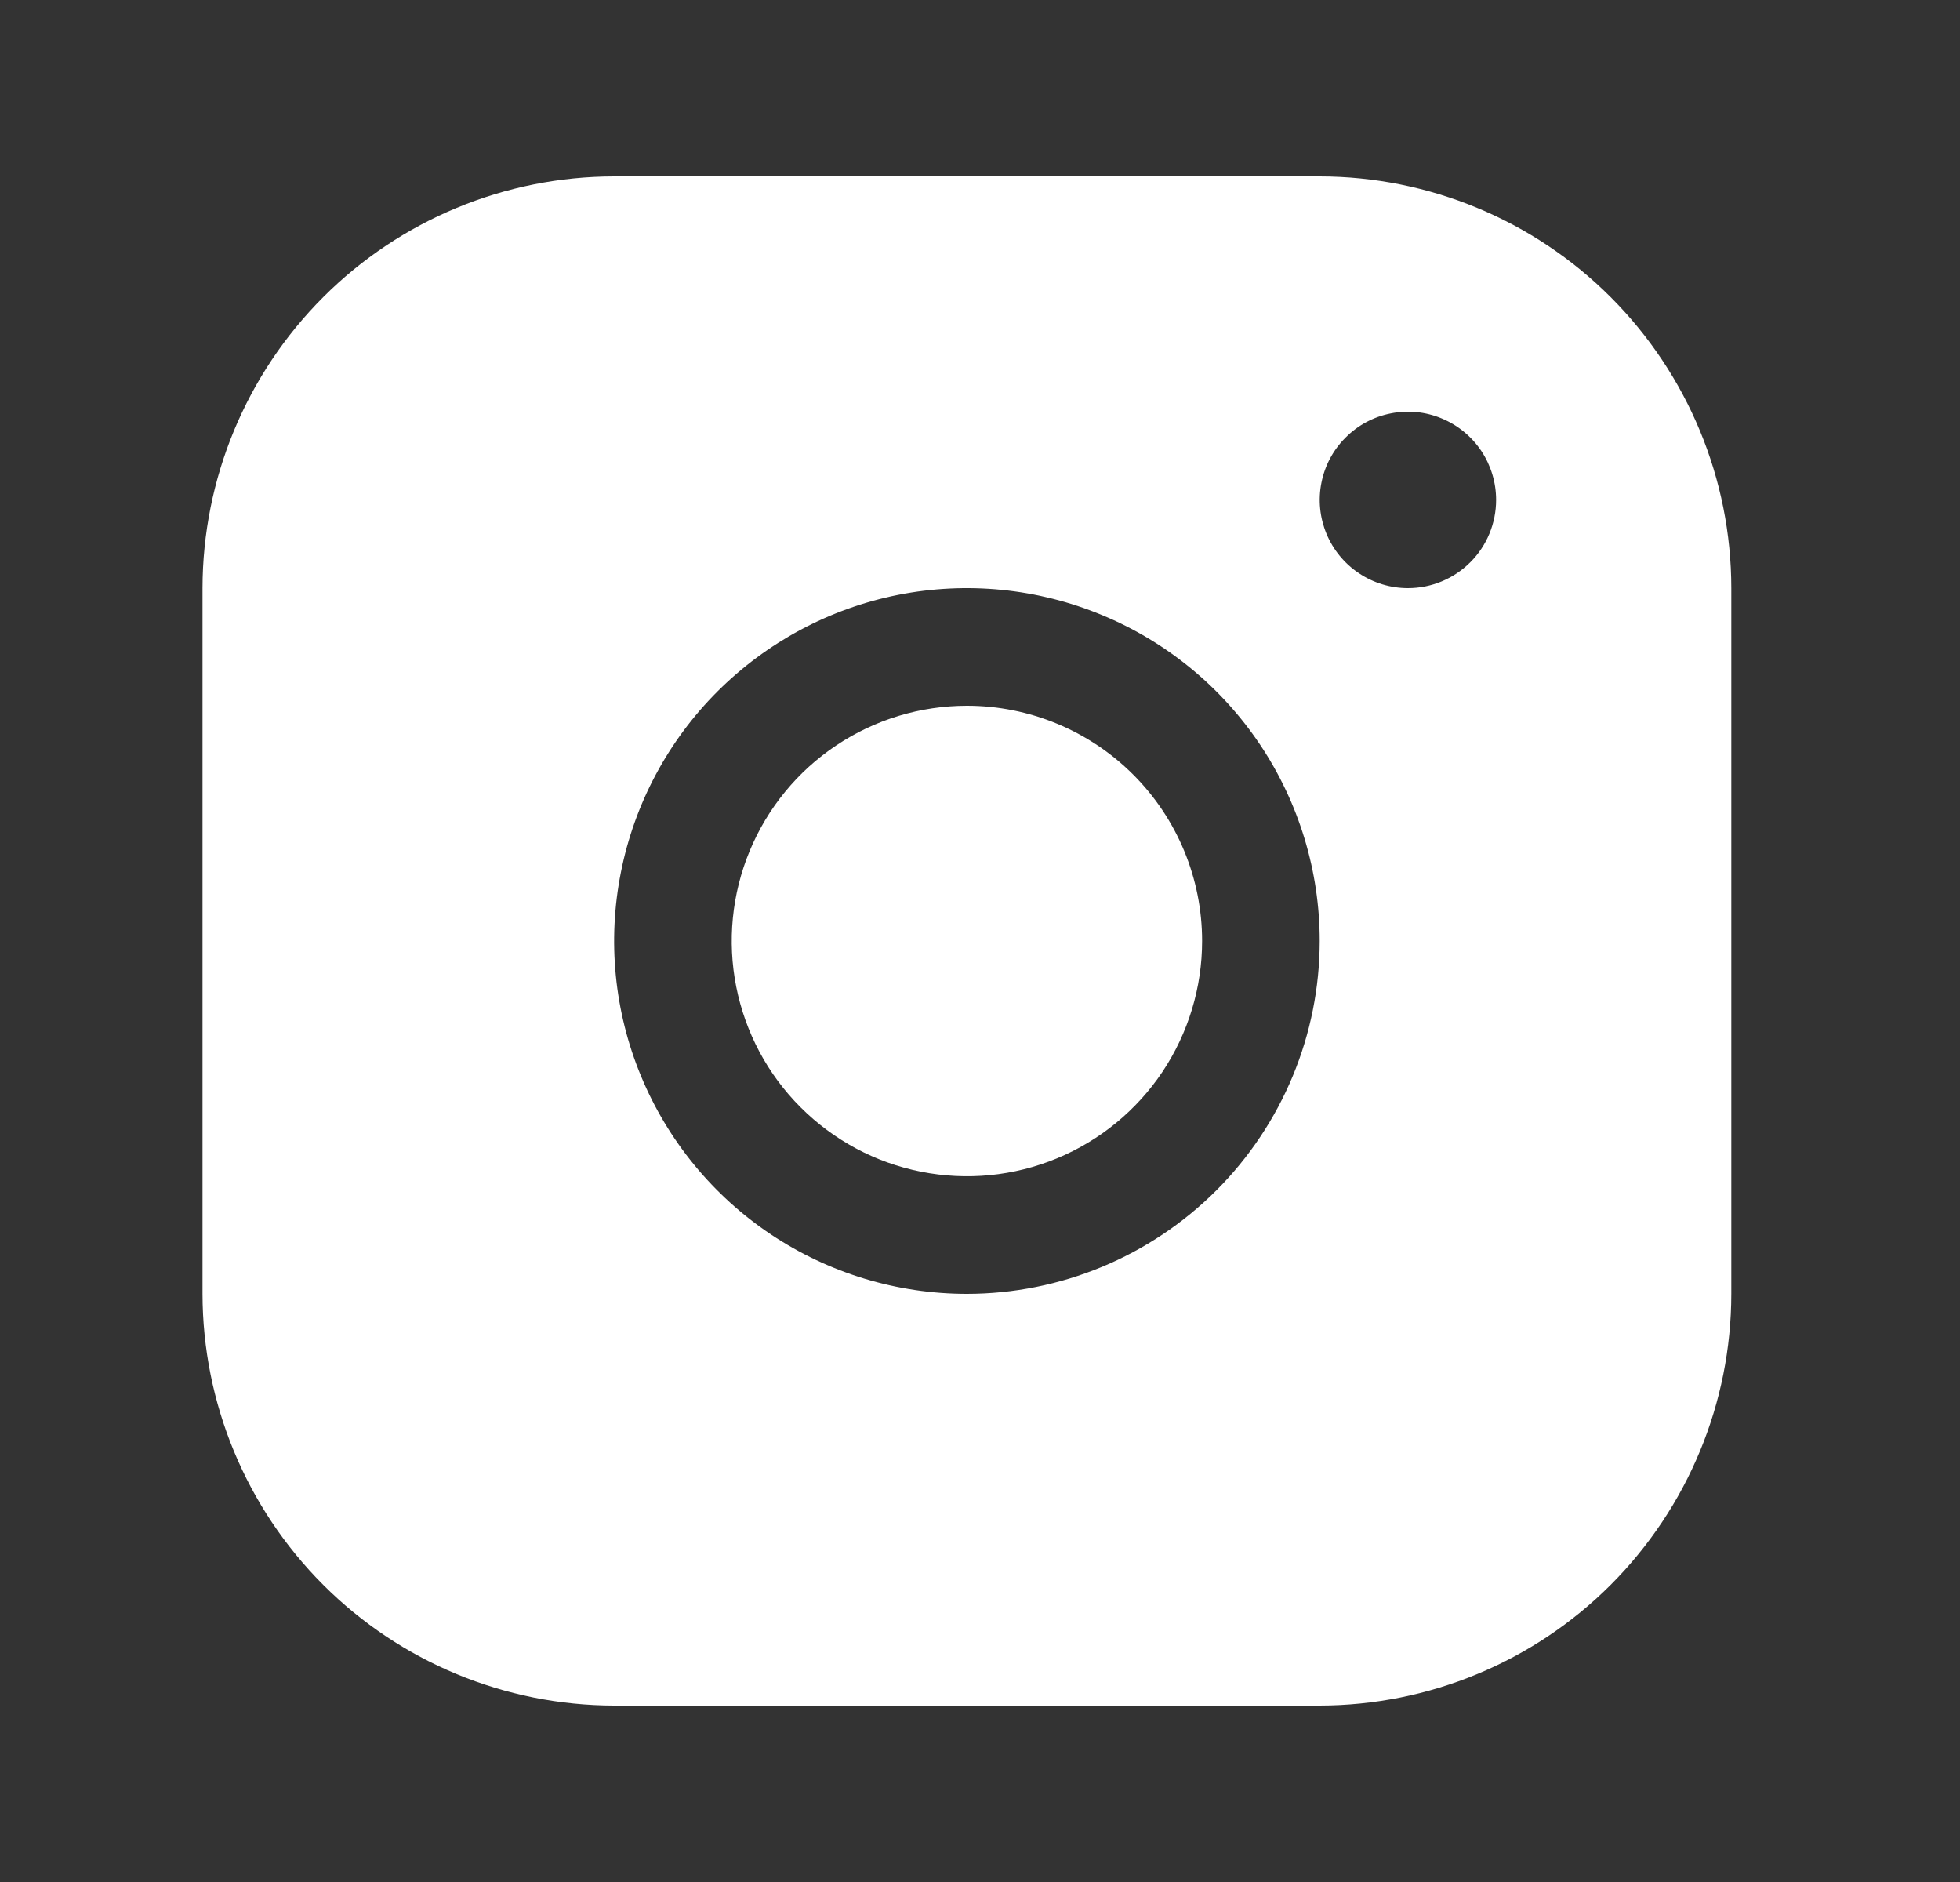<svg width="25" height="24" viewBox="0 0 25 24" fill="none" xmlns="http://www.w3.org/2000/svg">
<rect x="0" y="0" width="25" height="24" fill="#333333" stroke="none"/>
<g id="Frame">
<path id="Vector" d="M16.833 2.25H7.833C6.441 2.251 5.107 2.805 4.123 3.789C3.138 4.774 2.585 6.108 2.583 7.5V16.5C2.585 17.892 3.138 19.226 4.123 20.211C5.107 21.195 6.441 21.748 7.833 21.75H16.833C18.225 21.748 19.56 21.195 20.544 20.211C21.528 19.226 22.082 17.892 22.083 16.5V7.5C22.082 6.108 21.528 4.774 20.544 3.789C19.56 2.805 18.225 2.251 16.833 2.25ZM12.333 16.5C11.443 16.5 10.573 16.236 9.833 15.742C9.093 15.247 8.516 14.544 8.176 13.722C7.835 12.9 7.746 11.995 7.92 11.122C8.093 10.249 8.522 9.447 9.151 8.818C9.781 8.189 10.582 7.76 11.455 7.586C12.328 7.413 13.233 7.502 14.055 7.843C14.878 8.183 15.58 8.76 16.075 9.5C16.569 10.24 16.833 11.11 16.833 12C16.832 13.193 16.358 14.337 15.514 15.181C14.67 16.024 13.526 16.499 12.333 16.5ZM17.958 7.5C17.736 7.5 17.518 7.434 17.333 7.31C17.148 7.187 17.004 7.011 16.919 6.806C16.834 6.6 16.811 6.374 16.855 6.156C16.898 5.937 17.005 5.737 17.163 5.58C17.32 5.422 17.52 5.315 17.739 5.272C17.957 5.228 18.183 5.25 18.389 5.336C18.594 5.421 18.77 5.565 18.894 5.75C19.017 5.935 19.083 6.152 19.083 6.375C19.083 6.673 18.965 6.96 18.754 7.17C18.543 7.381 18.257 7.5 17.958 7.5ZM15.333 12C15.333 12.593 15.157 13.173 14.828 13.667C14.498 14.16 14.03 14.545 13.481 14.772C12.933 14.999 12.33 15.058 11.748 14.942C11.166 14.827 10.632 14.541 10.212 14.121C9.792 13.702 9.507 13.167 9.391 12.585C9.275 12.003 9.335 11.4 9.562 10.852C9.789 10.304 10.173 9.835 10.666 9.506C11.16 9.176 11.74 9 12.333 9C13.129 9 13.892 9.316 14.455 9.879C15.017 10.441 15.333 11.204 15.333 12Z" fill="white"/>
</g>
</svg>
